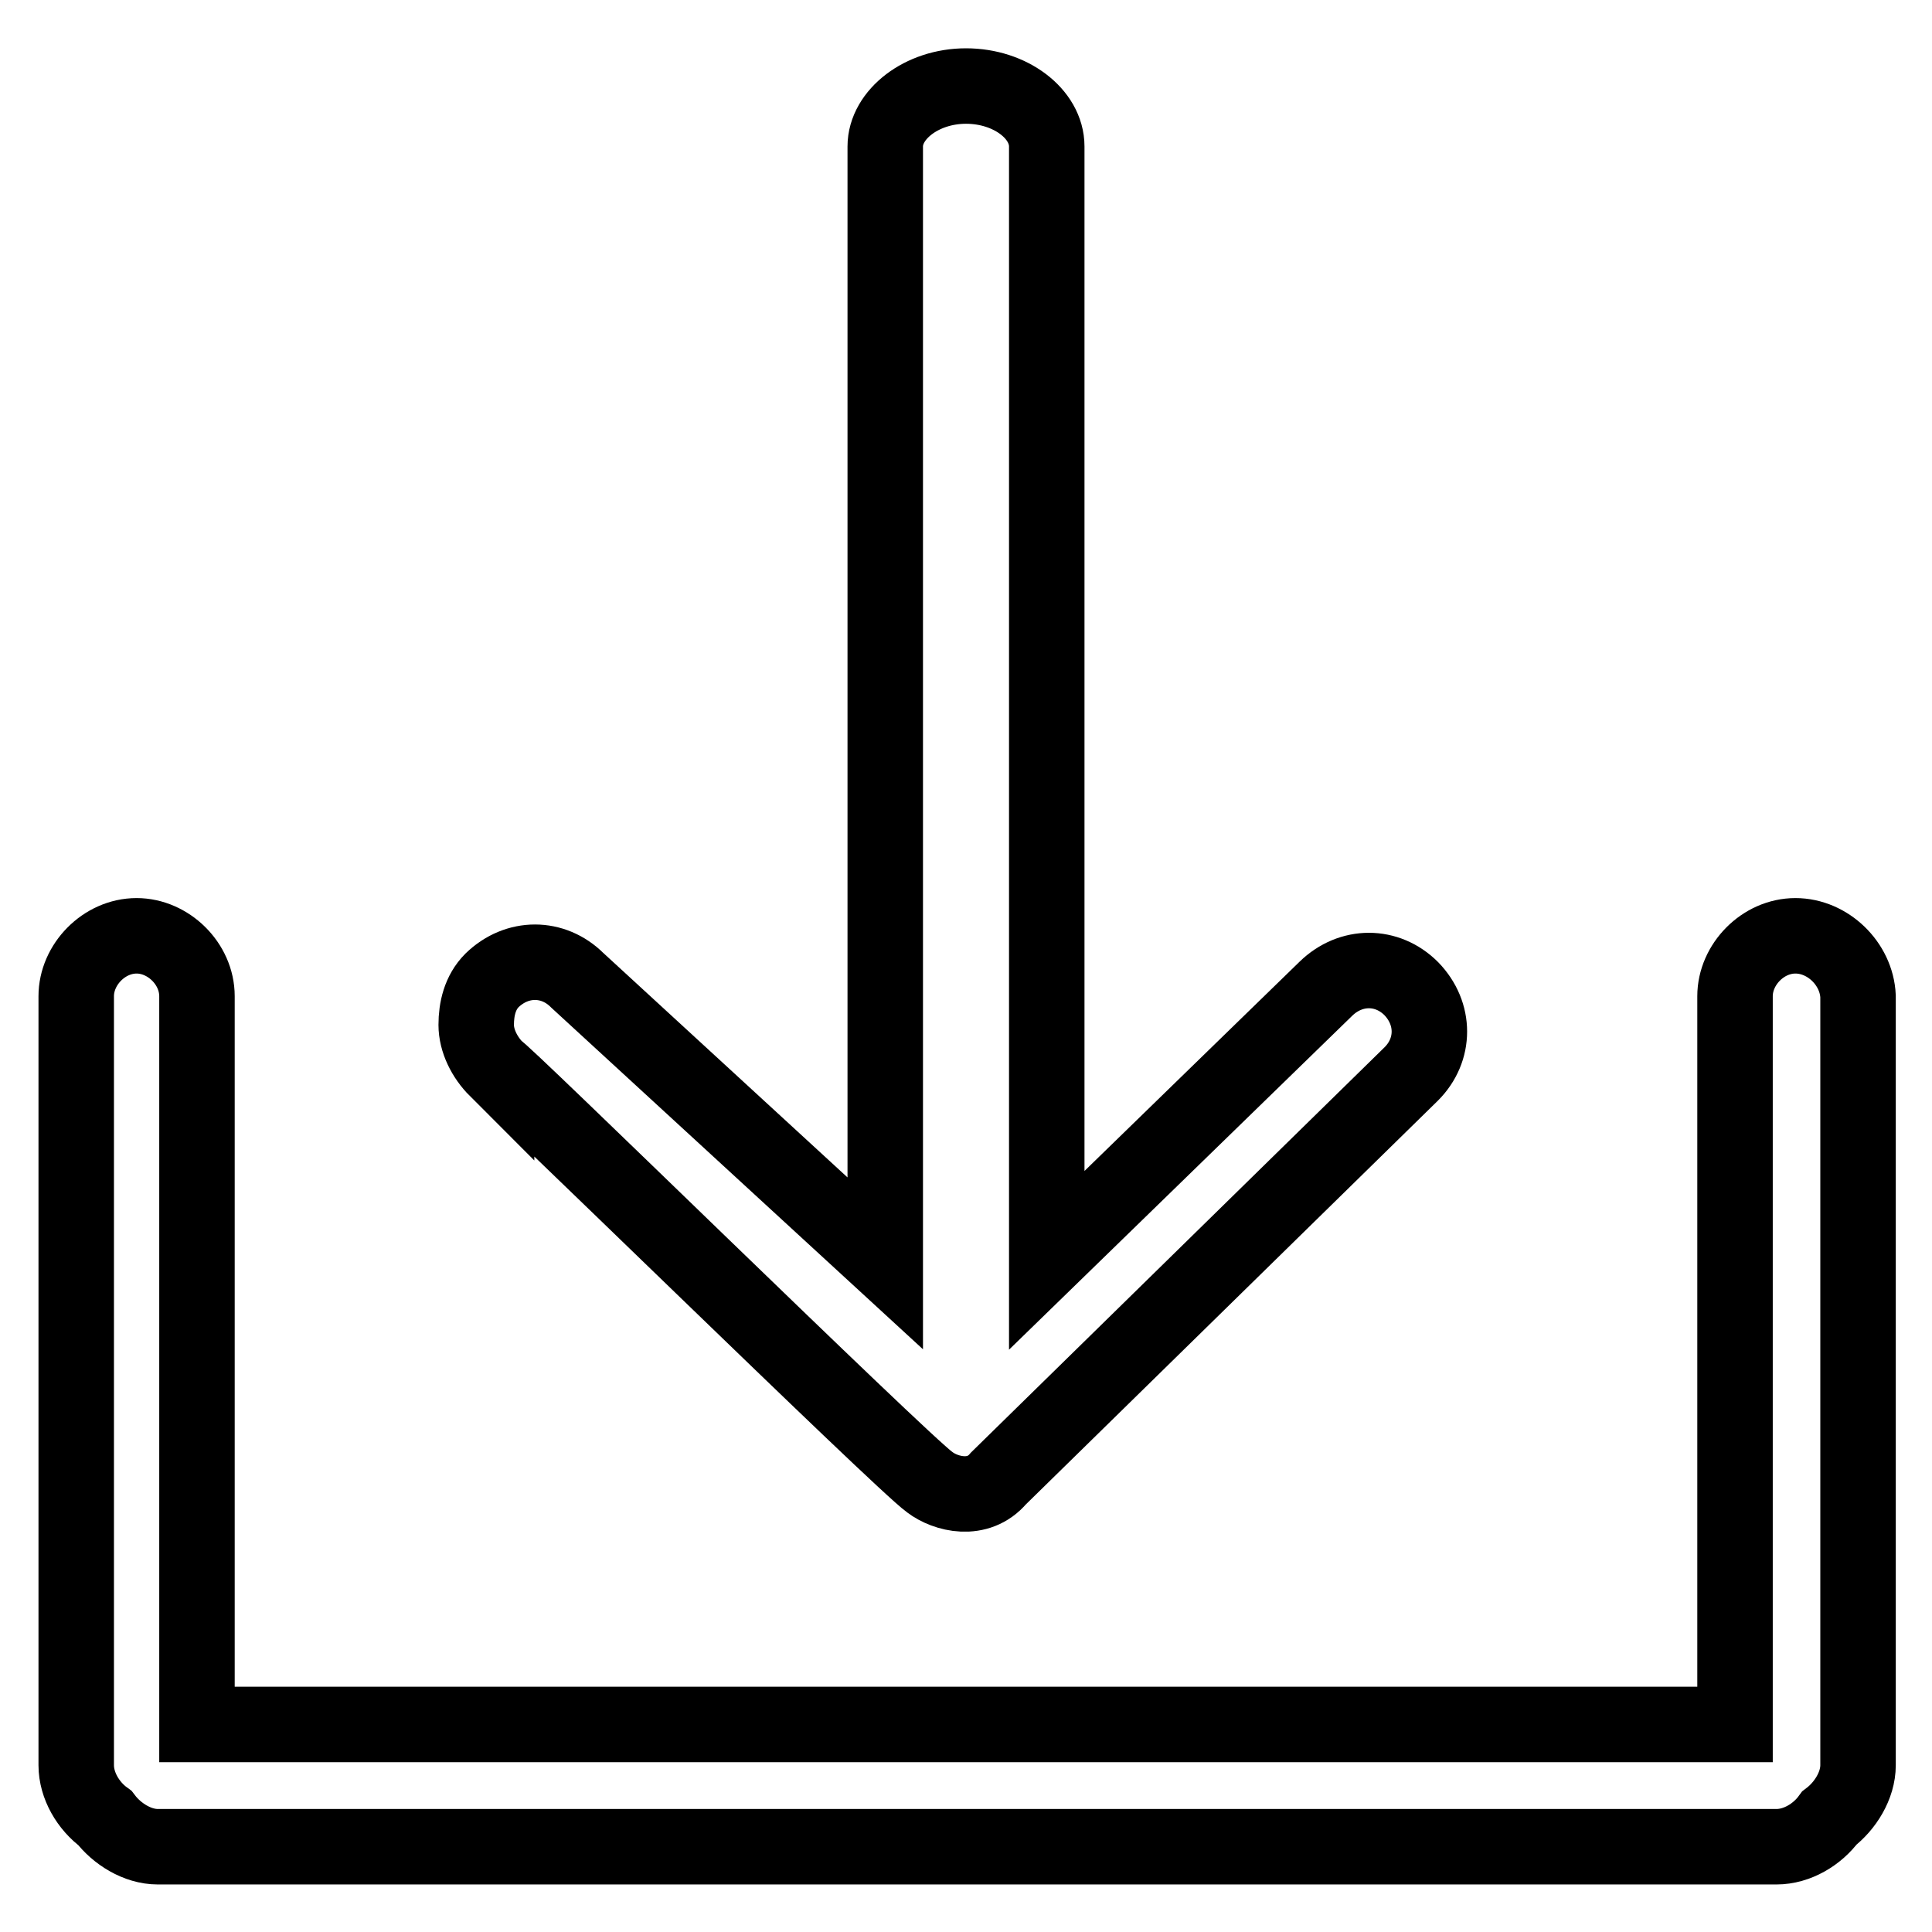<?xml version="1.0" encoding="utf-8"?>
<!-- Svg Vector Icons : http://www.onlinewebfonts.com/icon -->
<!DOCTYPE svg PUBLIC "-//W3C//DTD SVG 1.1//EN" "http://www.w3.org/Graphics/SVG/1.1/DTD/svg11.dtd">
<svg version="1.1" xmlns="http://www.w3.org/2000/svg" xmlns:xlink="http://www.w3.org/1999/xlink" x="0px" y="0px" viewBox="0 0 256 256" enable-background="new 0 0 256 256" xml:space="preserve">
<g><g><path stroke-width="10" fill-opacity="0" stroke="#000000"  d="M237.9,124c-4.3,0-8,3.8-8,8v96.5H26.1V132c0-4.3-3.8-8-8-8c-4.3,0-8,3.8-8,8v101.9c0,2.7,1.6,5.4,3.8,7c1.6,2.1,4.3,3.8,7,3.8h214.5c2.7,0,5.4-1.6,7-3.8c2.1-1.6,3.8-4.3,3.8-7V132C246,127.7,242.2,124,237.9,124z"/><path stroke-width="10" fill-opacity="0" stroke="#000000"  d="M123.2,196.4c2.1,1.6,6.4,2.7,9.1-0.5l54.7-53.6c3.2-3.2,3.2-8,0-11.3c-3.2-3.2-8-3.2-11.3,0l-37,36V19.4c0-4.3-4.8-8-10.7-8c-5.9,0-10.7,3.8-10.7,8v148l-40.8-37.5c-3.2-3.2-8-3.2-11.3,0c-1.6,1.6-2.1,3.8-2.1,5.9c0,2.1,1.1,4.3,2.7,5.9C65.8,141.1,119.4,193.7,123.2,196.4z"/></g></g>
</svg>